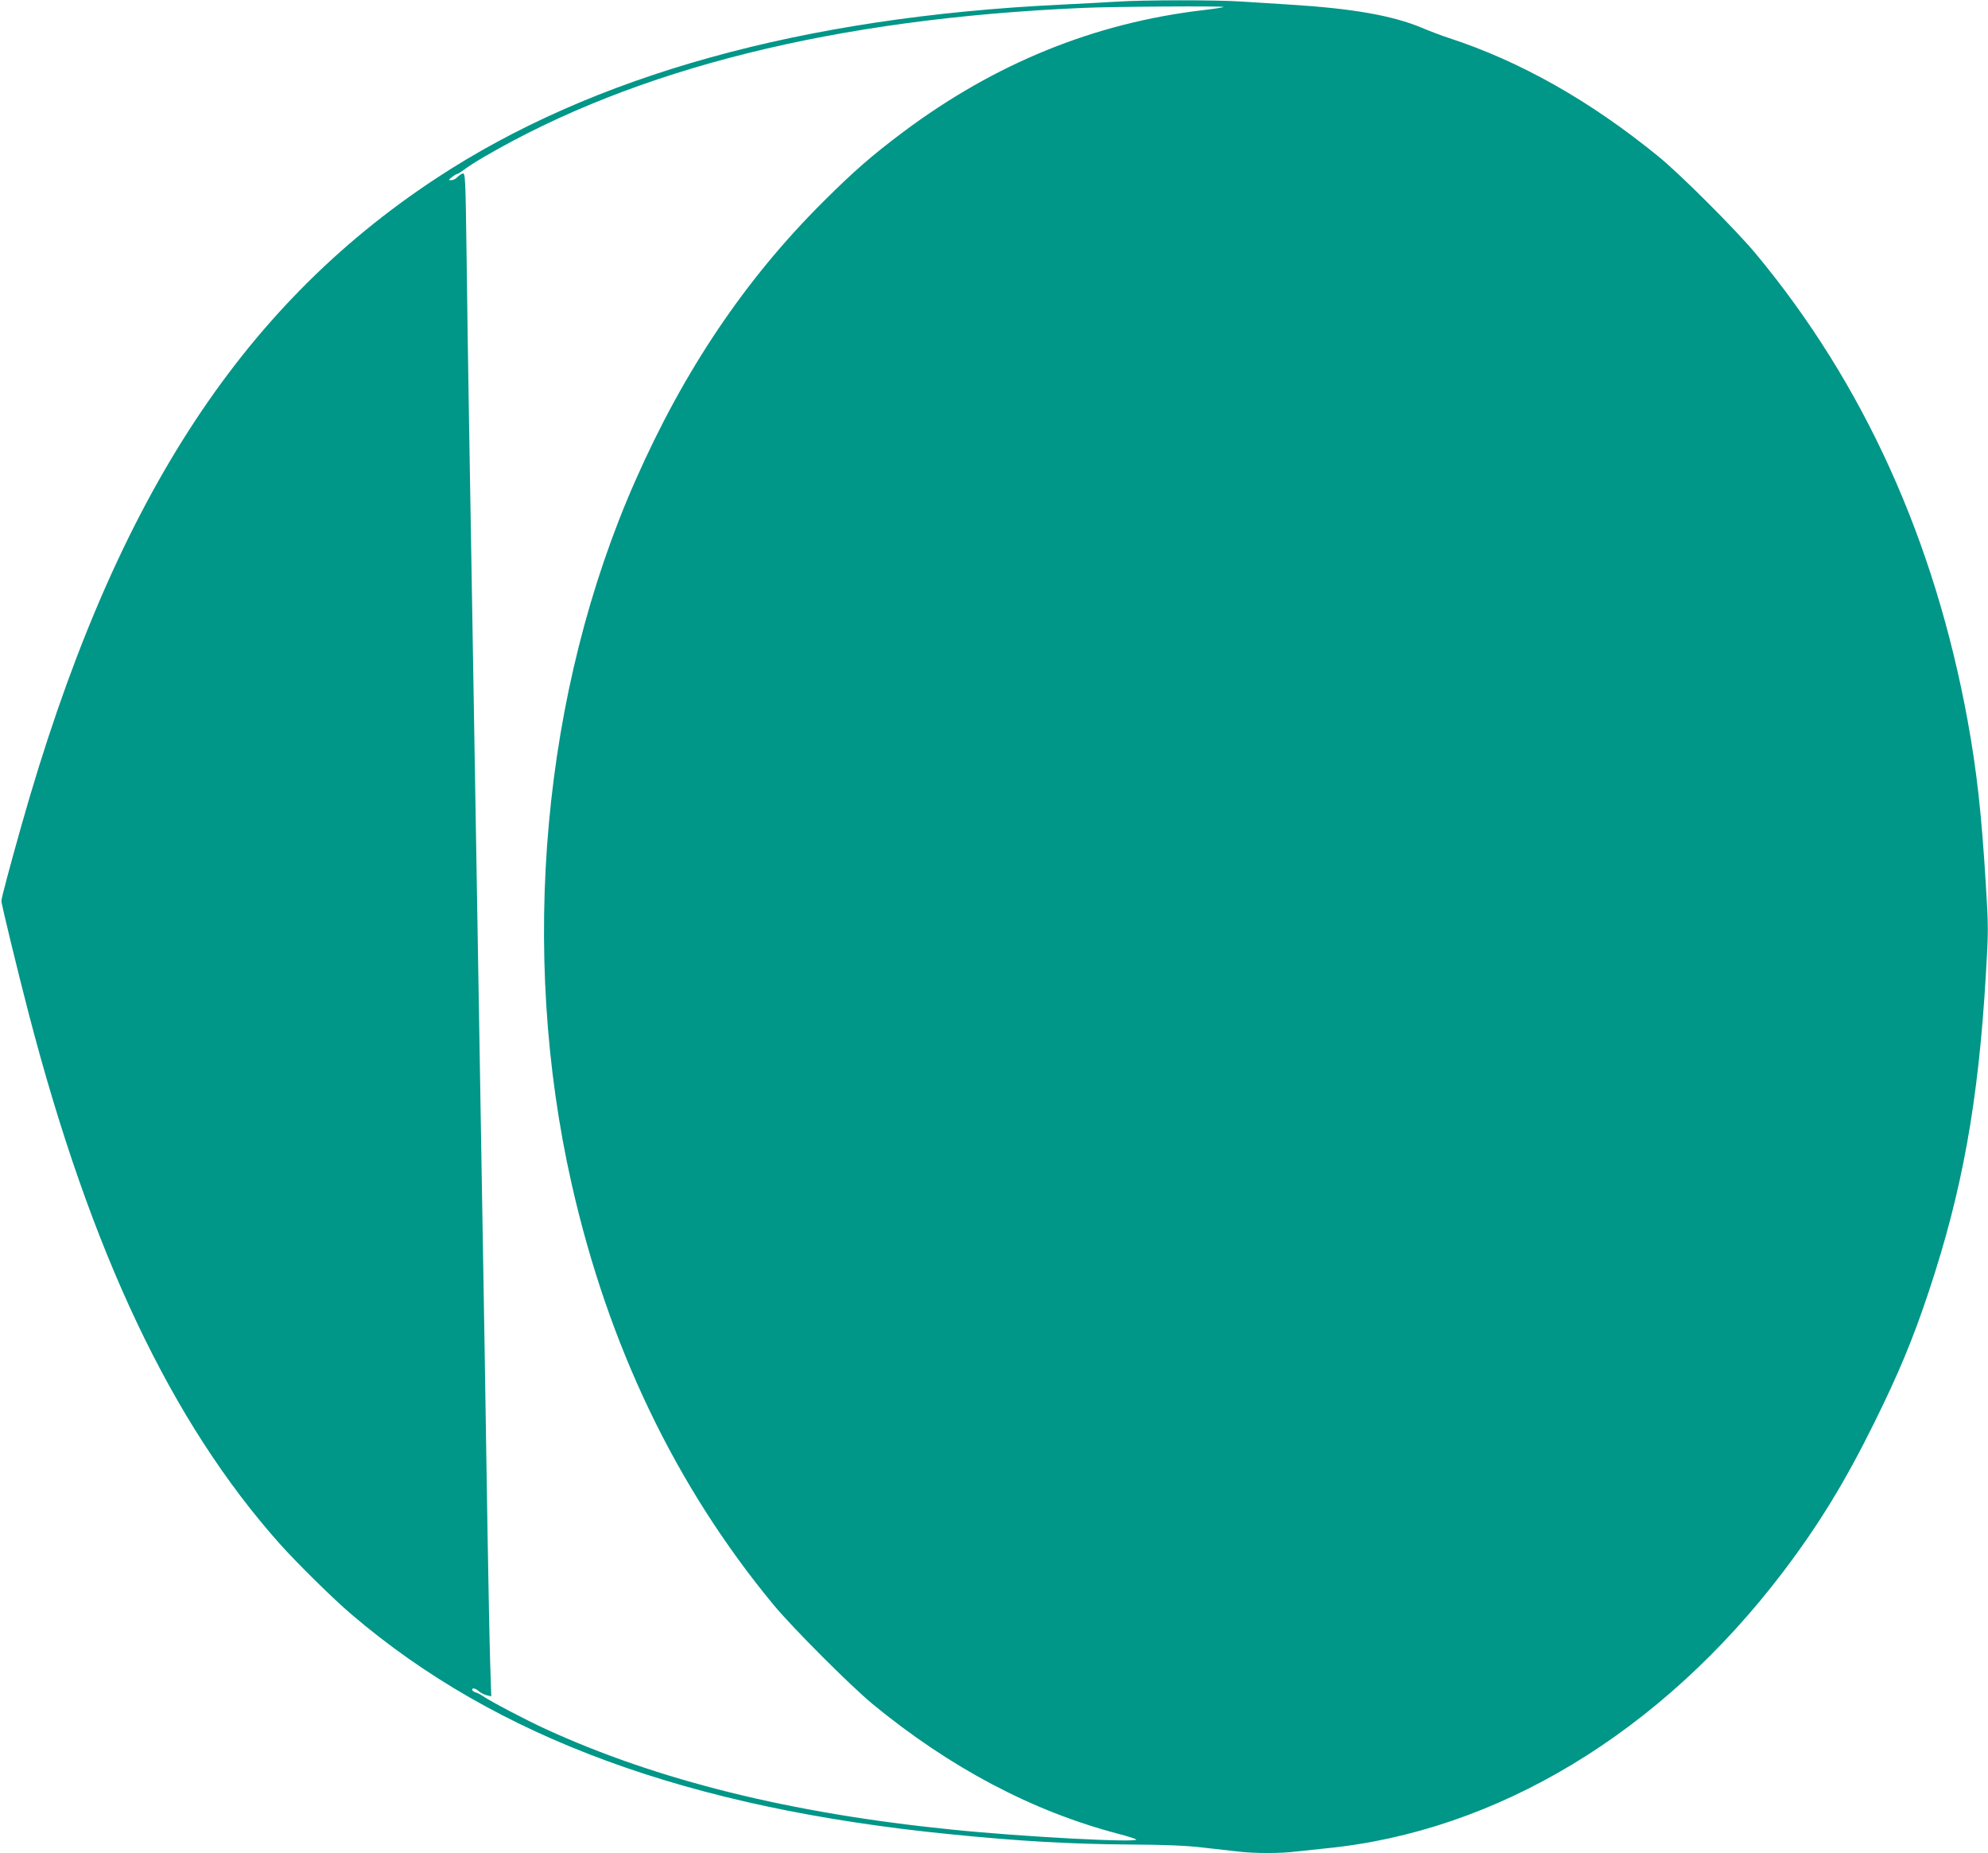 <?xml version="1.0" standalone="no"?>
<!DOCTYPE svg PUBLIC "-//W3C//DTD SVG 20010904//EN"
 "http://www.w3.org/TR/2001/REC-SVG-20010904/DTD/svg10.dtd">
<svg version="1.0" xmlns="http://www.w3.org/2000/svg"
 width="1280pt" height="1193pt" viewBox="0 0 1280 1193"
 preserveAspectRatio="xMidYMid meet">
<g transform="translate(0,1193) scale(0.1,-0.1)"
fill="#009688" stroke="none">
<path d="M7185 11919 c-66 -4 -226 -13 -355 -19 -1666 -80 -3012 -454 -4020
-1117 -1275 -839 -2090 -2110 -2671 -4164 -76 -269 -130 -472 -130 -489 -1
-18 109 -468 176 -726 400 -1537 919 -2631 1617 -3414 110 -123 348 -358 463
-455 930 -794 2167 -1247 3855 -1414 450 -45 769 -63 1155 -66 220 -1 365 -7
465 -19 80 -9 184 -21 231 -26 109 -13 272 -13 374 0 44 5 130 14 190 20 1103
108 2159 746 2944 1778 232 306 402 584 591 967 155 314 247 534 349 841 216
649 319 1221 367 2036 17 282 17 311 0 585 -28 457 -58 729 -117 1053 -213
1163 -670 2171 -1363 3005 -125 151 -487 513 -626 626 -441 360 -891 614
-1350 764 -47 15 -125 45 -175 66 -189 79 -445 124 -845 149 -96 6 -239 15
-316 20 -162 11 -631 11 -809 -1z m693 -34 c-3 -3 -61 -12 -129 -20 -702 -82
-1343 -343 -1934 -785 -205 -154 -316 -251 -516 -450 -501 -499 -895 -1084
-1208 -1794 -599 -1355 -750 -3027 -410 -4530 236 -1042 669 -1944 1298 -2706
125 -151 496 -522 641 -642 499 -410 1028 -689 1580 -834 58 -15 109 -31 115
-36 26 -23 -727 16 -1185 63 -1037 104 -1896 317 -2618 648 -128 59 -351 176
-402 211 -14 10 -35 21 -47 24 -13 4 -23 12 -23 17 0 15 22 10 44 -10 12 -10
34 -21 50 -25 l29 -7 -7 218 c-4 120 -11 497 -17 838 -5 341 -14 881 -19 1200
-19 1113 -30 1784 -40 2380 -6 330 -15 866 -20 1190 -12 744 -28 1648 -40
2375 -5 311 -13 800 -16 1086 -7 494 -8 521 -25 517 -10 -3 -25 -14 -35 -24
-9 -10 -27 -19 -38 -19 -20 0 -20 1 4 20 14 11 29 20 34 20 4 0 25 13 45 28
20 16 79 54 131 84 978 569 2260 888 3850 957 204 9 916 13 908 6z"/>
</g>
</svg>
